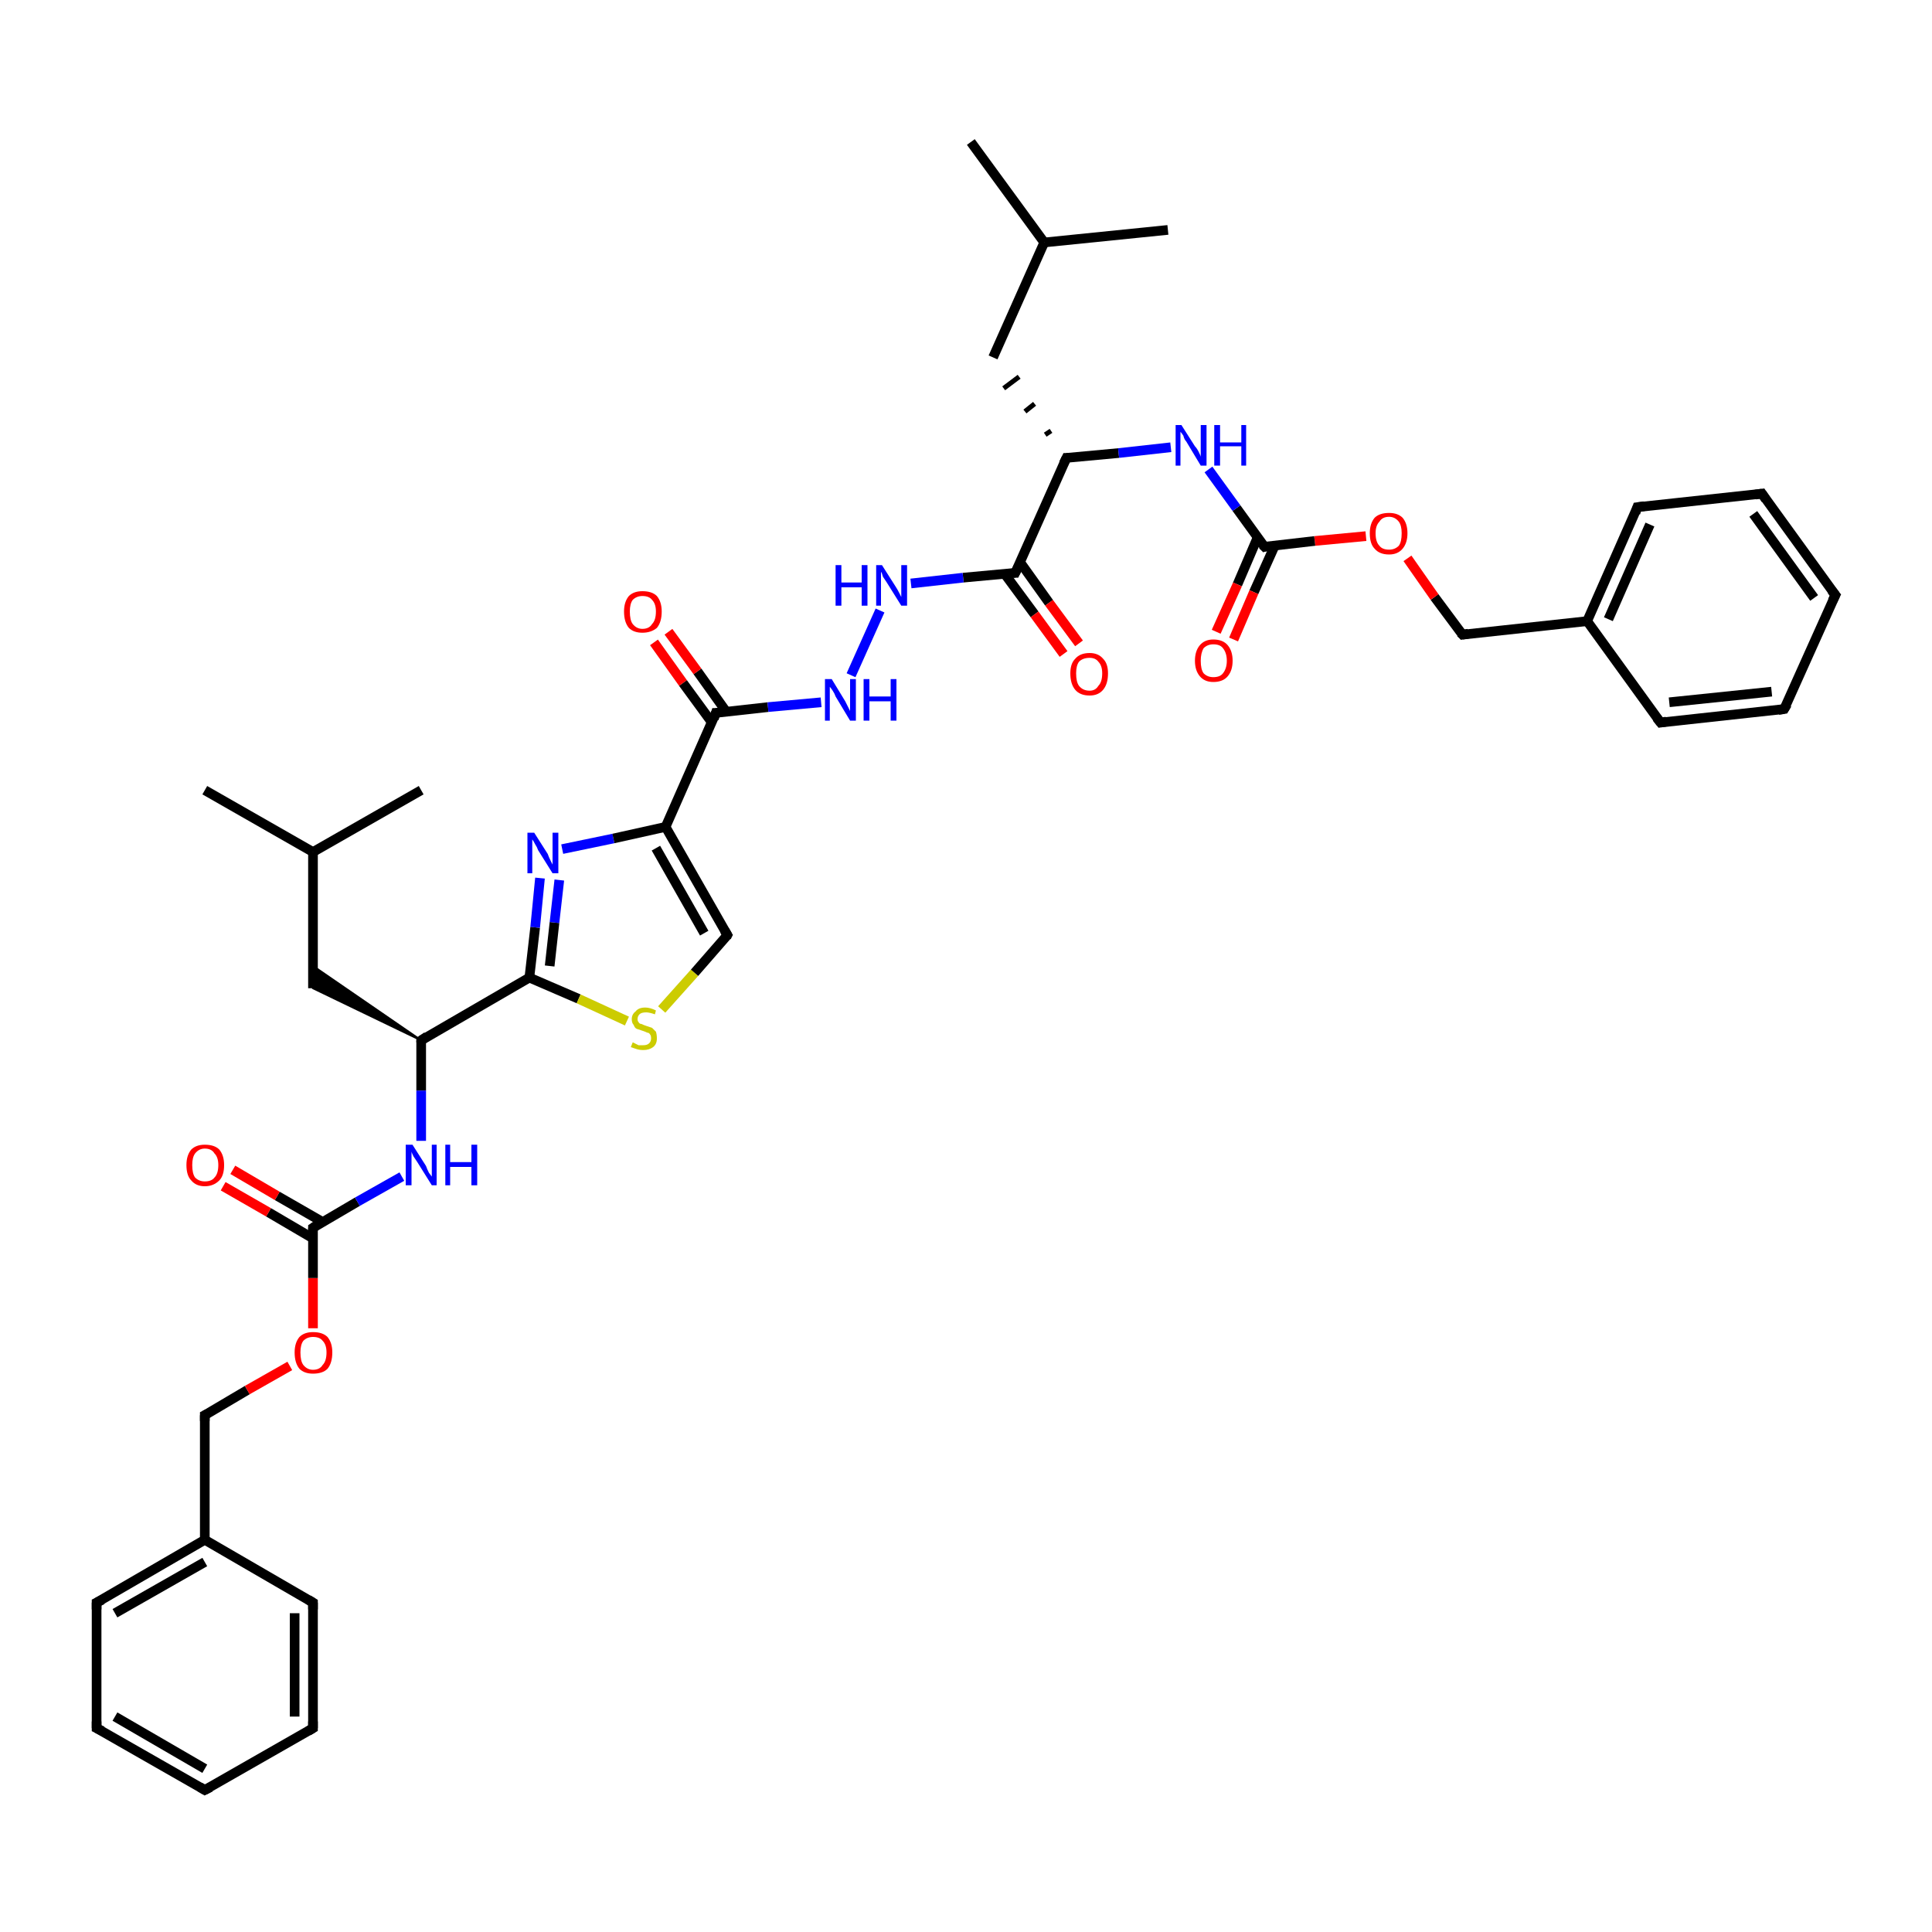 <?xml version='1.0' encoding='iso-8859-1'?>
<svg version='1.1' baseProfile='full'
              xmlns='http://www.w3.org/2000/svg'
                      xmlns:rdkit='http://www.rdkit.org/xml'
                      xmlns:xlink='http://www.w3.org/1999/xlink'
                  xml:space='preserve'
width='200px' height='200px' viewBox='0 0 200 200'>
<!-- END OF HEADER -->
<rect style='opacity:1.0;fill:#FFFFFF;stroke:none' width='200.0' height='200.0' x='0.0' y='0.0'> </rect>
<path class='bond-0 atom-0 atom-1' d='M 21.2,185.3 L 10.0,178.9' style='fill:none;fill-rule:evenodd;stroke:#000000;stroke-width:1.0px;stroke-linecap:butt;stroke-linejoin:miter;stroke-opacity:1' />
<path class='bond-0 atom-0 atom-1' d='M 21.2,183.1 L 11.9,177.7' style='fill:none;fill-rule:evenodd;stroke:#000000;stroke-width:1.0px;stroke-linecap:butt;stroke-linejoin:miter;stroke-opacity:1' />
<path class='bond-1 atom-0 atom-5' d='M 21.2,185.3 L 32.4,178.9' style='fill:none;fill-rule:evenodd;stroke:#000000;stroke-width:1.0px;stroke-linecap:butt;stroke-linejoin:miter;stroke-opacity:1' />
<path class='bond-2 atom-1 atom-2' d='M 10.0,178.9 L 10.0,165.9' style='fill:none;fill-rule:evenodd;stroke:#000000;stroke-width:1.0px;stroke-linecap:butt;stroke-linejoin:miter;stroke-opacity:1' />
<path class='bond-3 atom-2 atom-3' d='M 10.0,165.9 L 21.2,159.4' style='fill:none;fill-rule:evenodd;stroke:#000000;stroke-width:1.0px;stroke-linecap:butt;stroke-linejoin:miter;stroke-opacity:1' />
<path class='bond-3 atom-2 atom-3' d='M 11.9,167.0 L 21.2,161.7' style='fill:none;fill-rule:evenodd;stroke:#000000;stroke-width:1.0px;stroke-linecap:butt;stroke-linejoin:miter;stroke-opacity:1' />
<path class='bond-4 atom-3 atom-4' d='M 21.2,159.4 L 32.4,165.9' style='fill:none;fill-rule:evenodd;stroke:#000000;stroke-width:1.0px;stroke-linecap:butt;stroke-linejoin:miter;stroke-opacity:1' />
<path class='bond-5 atom-3 atom-6' d='M 21.2,159.4 L 21.2,146.5' style='fill:none;fill-rule:evenodd;stroke:#000000;stroke-width:1.0px;stroke-linecap:butt;stroke-linejoin:miter;stroke-opacity:1' />
<path class='bond-6 atom-4 atom-5' d='M 32.4,165.9 L 32.4,178.9' style='fill:none;fill-rule:evenodd;stroke:#000000;stroke-width:1.0px;stroke-linecap:butt;stroke-linejoin:miter;stroke-opacity:1' />
<path class='bond-6 atom-4 atom-5' d='M 30.5,167.0 L 30.5,177.7' style='fill:none;fill-rule:evenodd;stroke:#000000;stroke-width:1.0px;stroke-linecap:butt;stroke-linejoin:miter;stroke-opacity:1' />
<path class='bond-7 atom-6 atom-7' d='M 21.2,146.5 L 25.6,143.9' style='fill:none;fill-rule:evenodd;stroke:#000000;stroke-width:1.0px;stroke-linecap:butt;stroke-linejoin:miter;stroke-opacity:1' />
<path class='bond-7 atom-6 atom-7' d='M 25.6,143.9 L 30.0,141.4' style='fill:none;fill-rule:evenodd;stroke:#FF0000;stroke-width:1.0px;stroke-linecap:butt;stroke-linejoin:miter;stroke-opacity:1' />
<path class='bond-8 atom-7 atom-8' d='M 32.4,137.5 L 32.4,132.3' style='fill:none;fill-rule:evenodd;stroke:#FF0000;stroke-width:1.0px;stroke-linecap:butt;stroke-linejoin:miter;stroke-opacity:1' />
<path class='bond-8 atom-7 atom-8' d='M 32.4,132.3 L 32.4,127.1' style='fill:none;fill-rule:evenodd;stroke:#000000;stroke-width:1.0px;stroke-linecap:butt;stroke-linejoin:miter;stroke-opacity:1' />
<path class='bond-9 atom-8 atom-9' d='M 33.4,126.5 L 28.7,123.8' style='fill:none;fill-rule:evenodd;stroke:#000000;stroke-width:1.0px;stroke-linecap:butt;stroke-linejoin:miter;stroke-opacity:1' />
<path class='bond-9 atom-8 atom-9' d='M 28.7,123.8 L 24.1,121.1' style='fill:none;fill-rule:evenodd;stroke:#FF0000;stroke-width:1.0px;stroke-linecap:butt;stroke-linejoin:miter;stroke-opacity:1' />
<path class='bond-9 atom-8 atom-9' d='M 32.4,128.2 L 27.8,125.5' style='fill:none;fill-rule:evenodd;stroke:#000000;stroke-width:1.0px;stroke-linecap:butt;stroke-linejoin:miter;stroke-opacity:1' />
<path class='bond-9 atom-8 atom-9' d='M 27.8,125.5 L 23.1,122.8' style='fill:none;fill-rule:evenodd;stroke:#FF0000;stroke-width:1.0px;stroke-linecap:butt;stroke-linejoin:miter;stroke-opacity:1' />
<path class='bond-10 atom-8 atom-19' d='M 32.4,127.1 L 37.0,124.4' style='fill:none;fill-rule:evenodd;stroke:#000000;stroke-width:1.0px;stroke-linecap:butt;stroke-linejoin:miter;stroke-opacity:1' />
<path class='bond-10 atom-8 atom-19' d='M 37.0,124.4 L 41.6,121.8' style='fill:none;fill-rule:evenodd;stroke:#0000FF;stroke-width:1.0px;stroke-linecap:butt;stroke-linejoin:miter;stroke-opacity:1' />
<path class='bond-11 atom-10 atom-11' d='M 43.6,107.7 L 32.4,102.3 L 32.4,100.0 Z' style='fill:#000000;fill-rule:evenodd;fill-opacity:1;stroke:#000000;stroke-width:0.2px;stroke-linecap:butt;stroke-linejoin:miter;stroke-opacity:1;' />
<path class='bond-12 atom-10 atom-15' d='M 43.6,107.7 L 54.8,101.2' style='fill:none;fill-rule:evenodd;stroke:#000000;stroke-width:1.0px;stroke-linecap:butt;stroke-linejoin:miter;stroke-opacity:1' />
<path class='bond-13 atom-10 atom-19' d='M 43.6,107.7 L 43.6,112.9' style='fill:none;fill-rule:evenodd;stroke:#000000;stroke-width:1.0px;stroke-linecap:butt;stroke-linejoin:miter;stroke-opacity:1' />
<path class='bond-13 atom-10 atom-19' d='M 43.6,112.9 L 43.6,118.1' style='fill:none;fill-rule:evenodd;stroke:#0000FF;stroke-width:1.0px;stroke-linecap:butt;stroke-linejoin:miter;stroke-opacity:1' />
<path class='bond-14 atom-11 atom-12' d='M 32.4,102.3 L 32.4,88.2' style='fill:none;fill-rule:evenodd;stroke:#000000;stroke-width:1.0px;stroke-linecap:butt;stroke-linejoin:miter;stroke-opacity:1' />
<path class='bond-15 atom-12 atom-13' d='M 32.4,88.2 L 21.2,81.8' style='fill:none;fill-rule:evenodd;stroke:#000000;stroke-width:1.0px;stroke-linecap:butt;stroke-linejoin:miter;stroke-opacity:1' />
<path class='bond-16 atom-12 atom-14' d='M 32.4,88.2 L 43.6,81.8' style='fill:none;fill-rule:evenodd;stroke:#000000;stroke-width:1.0px;stroke-linecap:butt;stroke-linejoin:miter;stroke-opacity:1' />
<path class='bond-17 atom-15 atom-16' d='M 54.8,101.2 L 59.9,103.4' style='fill:none;fill-rule:evenodd;stroke:#000000;stroke-width:1.0px;stroke-linecap:butt;stroke-linejoin:miter;stroke-opacity:1' />
<path class='bond-17 atom-15 atom-16' d='M 59.9,103.4 L 64.9,105.7' style='fill:none;fill-rule:evenodd;stroke:#CCCC00;stroke-width:1.0px;stroke-linecap:butt;stroke-linejoin:miter;stroke-opacity:1' />
<path class='bond-18 atom-15 atom-17' d='M 54.8,101.2 L 55.4,96.0' style='fill:none;fill-rule:evenodd;stroke:#000000;stroke-width:1.0px;stroke-linecap:butt;stroke-linejoin:miter;stroke-opacity:1' />
<path class='bond-18 atom-15 atom-17' d='M 55.4,96.0 L 55.9,90.9' style='fill:none;fill-rule:evenodd;stroke:#0000FF;stroke-width:1.0px;stroke-linecap:butt;stroke-linejoin:miter;stroke-opacity:1' />
<path class='bond-18 atom-15 atom-17' d='M 56.9,100.0 L 57.4,95.5' style='fill:none;fill-rule:evenodd;stroke:#000000;stroke-width:1.0px;stroke-linecap:butt;stroke-linejoin:miter;stroke-opacity:1' />
<path class='bond-18 atom-15 atom-17' d='M 57.4,95.5 L 57.9,91.1' style='fill:none;fill-rule:evenodd;stroke:#0000FF;stroke-width:1.0px;stroke-linecap:butt;stroke-linejoin:miter;stroke-opacity:1' />
<path class='bond-19 atom-16 atom-20' d='M 68.5,104.5 L 71.9,100.7' style='fill:none;fill-rule:evenodd;stroke:#CCCC00;stroke-width:1.0px;stroke-linecap:butt;stroke-linejoin:miter;stroke-opacity:1' />
<path class='bond-19 atom-16 atom-20' d='M 71.9,100.7 L 75.3,96.8' style='fill:none;fill-rule:evenodd;stroke:#000000;stroke-width:1.0px;stroke-linecap:butt;stroke-linejoin:miter;stroke-opacity:1' />
<path class='bond-20 atom-17 atom-18' d='M 58.2,87.9 L 63.5,86.8' style='fill:none;fill-rule:evenodd;stroke:#0000FF;stroke-width:1.0px;stroke-linecap:butt;stroke-linejoin:miter;stroke-opacity:1' />
<path class='bond-20 atom-17 atom-18' d='M 63.5,86.8 L 68.9,85.6' style='fill:none;fill-rule:evenodd;stroke:#000000;stroke-width:1.0px;stroke-linecap:butt;stroke-linejoin:miter;stroke-opacity:1' />
<path class='bond-21 atom-18 atom-20' d='M 68.9,85.6 L 75.3,96.8' style='fill:none;fill-rule:evenodd;stroke:#000000;stroke-width:1.0px;stroke-linecap:butt;stroke-linejoin:miter;stroke-opacity:1' />
<path class='bond-21 atom-18 atom-20' d='M 67.9,87.8 L 72.9,96.6' style='fill:none;fill-rule:evenodd;stroke:#000000;stroke-width:1.0px;stroke-linecap:butt;stroke-linejoin:miter;stroke-opacity:1' />
<path class='bond-22 atom-18 atom-21' d='M 68.9,85.6 L 74.1,73.8' style='fill:none;fill-rule:evenodd;stroke:#000000;stroke-width:1.0px;stroke-linecap:butt;stroke-linejoin:miter;stroke-opacity:1' />
<path class='bond-23 atom-21 atom-22' d='M 75.2,73.7 L 72.2,69.5' style='fill:none;fill-rule:evenodd;stroke:#000000;stroke-width:1.0px;stroke-linecap:butt;stroke-linejoin:miter;stroke-opacity:1' />
<path class='bond-23 atom-21 atom-22' d='M 72.2,69.5 L 69.2,65.4' style='fill:none;fill-rule:evenodd;stroke:#FF0000;stroke-width:1.0px;stroke-linecap:butt;stroke-linejoin:miter;stroke-opacity:1' />
<path class='bond-23 atom-21 atom-22' d='M 73.7,74.8 L 70.7,70.7' style='fill:none;fill-rule:evenodd;stroke:#000000;stroke-width:1.0px;stroke-linecap:butt;stroke-linejoin:miter;stroke-opacity:1' />
<path class='bond-23 atom-21 atom-22' d='M 70.7,70.7 L 67.7,66.5' style='fill:none;fill-rule:evenodd;stroke:#FF0000;stroke-width:1.0px;stroke-linecap:butt;stroke-linejoin:miter;stroke-opacity:1' />
<path class='bond-24 atom-21 atom-41' d='M 74.1,73.8 L 79.5,73.2' style='fill:none;fill-rule:evenodd;stroke:#000000;stroke-width:1.0px;stroke-linecap:butt;stroke-linejoin:miter;stroke-opacity:1' />
<path class='bond-24 atom-21 atom-41' d='M 79.5,73.2 L 85.0,72.7' style='fill:none;fill-rule:evenodd;stroke:#0000FF;stroke-width:1.0px;stroke-linecap:butt;stroke-linejoin:miter;stroke-opacity:1' />
<path class='bond-25 atom-23 atom-24' d='M 190.0,61.6 L 182.4,51.1' style='fill:none;fill-rule:evenodd;stroke:#000000;stroke-width:1.0px;stroke-linecap:butt;stroke-linejoin:miter;stroke-opacity:1' />
<path class='bond-25 atom-23 atom-24' d='M 187.8,61.9 L 181.5,53.2' style='fill:none;fill-rule:evenodd;stroke:#000000;stroke-width:1.0px;stroke-linecap:butt;stroke-linejoin:miter;stroke-opacity:1' />
<path class='bond-26 atom-23 atom-28' d='M 190.0,61.6 L 184.7,73.4' style='fill:none;fill-rule:evenodd;stroke:#000000;stroke-width:1.0px;stroke-linecap:butt;stroke-linejoin:miter;stroke-opacity:1' />
<path class='bond-27 atom-24 atom-25' d='M 182.4,51.1 L 169.5,52.5' style='fill:none;fill-rule:evenodd;stroke:#000000;stroke-width:1.0px;stroke-linecap:butt;stroke-linejoin:miter;stroke-opacity:1' />
<path class='bond-28 atom-25 atom-26' d='M 169.5,52.5 L 164.3,64.3' style='fill:none;fill-rule:evenodd;stroke:#000000;stroke-width:1.0px;stroke-linecap:butt;stroke-linejoin:miter;stroke-opacity:1' />
<path class='bond-28 atom-25 atom-26' d='M 170.8,54.3 L 166.5,64.1' style='fill:none;fill-rule:evenodd;stroke:#000000;stroke-width:1.0px;stroke-linecap:butt;stroke-linejoin:miter;stroke-opacity:1' />
<path class='bond-29 atom-26 atom-27' d='M 164.3,64.3 L 171.9,74.8' style='fill:none;fill-rule:evenodd;stroke:#000000;stroke-width:1.0px;stroke-linecap:butt;stroke-linejoin:miter;stroke-opacity:1' />
<path class='bond-30 atom-26 atom-29' d='M 164.3,64.3 L 151.4,65.7' style='fill:none;fill-rule:evenodd;stroke:#000000;stroke-width:1.0px;stroke-linecap:butt;stroke-linejoin:miter;stroke-opacity:1' />
<path class='bond-31 atom-27 atom-28' d='M 171.9,74.8 L 184.7,73.4' style='fill:none;fill-rule:evenodd;stroke:#000000;stroke-width:1.0px;stroke-linecap:butt;stroke-linejoin:miter;stroke-opacity:1' />
<path class='bond-31 atom-27 atom-28' d='M 172.8,72.7 L 183.4,71.6' style='fill:none;fill-rule:evenodd;stroke:#000000;stroke-width:1.0px;stroke-linecap:butt;stroke-linejoin:miter;stroke-opacity:1' />
<path class='bond-32 atom-29 atom-30' d='M 151.4,65.7 L 148.5,61.8' style='fill:none;fill-rule:evenodd;stroke:#000000;stroke-width:1.0px;stroke-linecap:butt;stroke-linejoin:miter;stroke-opacity:1' />
<path class='bond-32 atom-29 atom-30' d='M 148.5,61.8 L 145.7,57.8' style='fill:none;fill-rule:evenodd;stroke:#FF0000;stroke-width:1.0px;stroke-linecap:butt;stroke-linejoin:miter;stroke-opacity:1' />
<path class='bond-33 atom-30 atom-31' d='M 141.4,55.5 L 136.1,56.0' style='fill:none;fill-rule:evenodd;stroke:#FF0000;stroke-width:1.0px;stroke-linecap:butt;stroke-linejoin:miter;stroke-opacity:1' />
<path class='bond-33 atom-30 atom-31' d='M 136.1,56.0 L 130.9,56.6' style='fill:none;fill-rule:evenodd;stroke:#000000;stroke-width:1.0px;stroke-linecap:butt;stroke-linejoin:miter;stroke-opacity:1' />
<path class='bond-34 atom-31 atom-32' d='M 130.2,55.6 L 128.1,60.5' style='fill:none;fill-rule:evenodd;stroke:#000000;stroke-width:1.0px;stroke-linecap:butt;stroke-linejoin:miter;stroke-opacity:1' />
<path class='bond-34 atom-31 atom-32' d='M 128.1,60.5 L 125.9,65.4' style='fill:none;fill-rule:evenodd;stroke:#FF0000;stroke-width:1.0px;stroke-linecap:butt;stroke-linejoin:miter;stroke-opacity:1' />
<path class='bond-34 atom-31 atom-32' d='M 132.0,56.4 L 129.8,61.3' style='fill:none;fill-rule:evenodd;stroke:#000000;stroke-width:1.0px;stroke-linecap:butt;stroke-linejoin:miter;stroke-opacity:1' />
<path class='bond-34 atom-31 atom-32' d='M 129.8,61.3 L 127.7,66.2' style='fill:none;fill-rule:evenodd;stroke:#FF0000;stroke-width:1.0px;stroke-linecap:butt;stroke-linejoin:miter;stroke-opacity:1' />
<path class='bond-35 atom-31 atom-42' d='M 130.9,56.6 L 128.0,52.6' style='fill:none;fill-rule:evenodd;stroke:#000000;stroke-width:1.0px;stroke-linecap:butt;stroke-linejoin:miter;stroke-opacity:1' />
<path class='bond-35 atom-31 atom-42' d='M 128.0,52.6 L 125.1,48.6' style='fill:none;fill-rule:evenodd;stroke:#0000FF;stroke-width:1.0px;stroke-linecap:butt;stroke-linejoin:miter;stroke-opacity:1' />
<path class='bond-36 atom-33 atom-34' d='M 108.8,44.6 L 108.2,45.0' style='fill:none;fill-rule:evenodd;stroke:#000000;stroke-width:0.5px;stroke-linecap:butt;stroke-linejoin:miter;stroke-opacity:1' />
<path class='bond-36 atom-33 atom-34' d='M 107.1,41.8 L 106.1,42.6' style='fill:none;fill-rule:evenodd;stroke:#000000;stroke-width:0.5px;stroke-linecap:butt;stroke-linejoin:miter;stroke-opacity:1' />
<path class='bond-36 atom-33 atom-34' d='M 105.5,39.0 L 103.9,40.2' style='fill:none;fill-rule:evenodd;stroke:#000000;stroke-width:0.5px;stroke-linecap:butt;stroke-linejoin:miter;stroke-opacity:1' />
<path class='bond-37 atom-33 atom-38' d='M 110.4,47.4 L 105.1,59.3' style='fill:none;fill-rule:evenodd;stroke:#000000;stroke-width:1.0px;stroke-linecap:butt;stroke-linejoin:miter;stroke-opacity:1' />
<path class='bond-38 atom-33 atom-42' d='M 110.4,47.4 L 115.8,46.9' style='fill:none;fill-rule:evenodd;stroke:#000000;stroke-width:1.0px;stroke-linecap:butt;stroke-linejoin:miter;stroke-opacity:1' />
<path class='bond-38 atom-33 atom-42' d='M 115.8,46.9 L 121.2,46.3' style='fill:none;fill-rule:evenodd;stroke:#0000FF;stroke-width:1.0px;stroke-linecap:butt;stroke-linejoin:miter;stroke-opacity:1' />
<path class='bond-39 atom-34 atom-35' d='M 102.8,37.0 L 108.1,25.1' style='fill:none;fill-rule:evenodd;stroke:#000000;stroke-width:1.0px;stroke-linecap:butt;stroke-linejoin:miter;stroke-opacity:1' />
<path class='bond-40 atom-35 atom-36' d='M 108.1,25.1 L 100.5,14.7' style='fill:none;fill-rule:evenodd;stroke:#000000;stroke-width:1.0px;stroke-linecap:butt;stroke-linejoin:miter;stroke-opacity:1' />
<path class='bond-41 atom-35 atom-37' d='M 108.1,25.1 L 120.9,23.8' style='fill:none;fill-rule:evenodd;stroke:#000000;stroke-width:1.0px;stroke-linecap:butt;stroke-linejoin:miter;stroke-opacity:1' />
<path class='bond-42 atom-38 atom-39' d='M 104.0,59.4 L 107.1,63.6' style='fill:none;fill-rule:evenodd;stroke:#000000;stroke-width:1.0px;stroke-linecap:butt;stroke-linejoin:miter;stroke-opacity:1' />
<path class='bond-42 atom-38 atom-39' d='M 107.1,63.6 L 110.1,67.7' style='fill:none;fill-rule:evenodd;stroke:#FF0000;stroke-width:1.0px;stroke-linecap:butt;stroke-linejoin:miter;stroke-opacity:1' />
<path class='bond-42 atom-38 atom-39' d='M 105.6,58.2 L 108.6,62.4' style='fill:none;fill-rule:evenodd;stroke:#000000;stroke-width:1.0px;stroke-linecap:butt;stroke-linejoin:miter;stroke-opacity:1' />
<path class='bond-42 atom-38 atom-39' d='M 108.6,62.4 L 111.7,66.6' style='fill:none;fill-rule:evenodd;stroke:#FF0000;stroke-width:1.0px;stroke-linecap:butt;stroke-linejoin:miter;stroke-opacity:1' />
<path class='bond-43 atom-38 atom-40' d='M 105.1,59.3 L 99.7,59.8' style='fill:none;fill-rule:evenodd;stroke:#000000;stroke-width:1.0px;stroke-linecap:butt;stroke-linejoin:miter;stroke-opacity:1' />
<path class='bond-43 atom-38 atom-40' d='M 99.7,59.8 L 94.3,60.4' style='fill:none;fill-rule:evenodd;stroke:#0000FF;stroke-width:1.0px;stroke-linecap:butt;stroke-linejoin:miter;stroke-opacity:1' />
<path class='bond-44 atom-40 atom-41' d='M 91.1,63.2 L 88.1,69.9' style='fill:none;fill-rule:evenodd;stroke:#0000FF;stroke-width:1.0px;stroke-linecap:butt;stroke-linejoin:miter;stroke-opacity:1' />
<path d='M 20.7,185.0 L 21.2,185.3 L 21.8,185.0' style='fill:none;stroke:#000000;stroke-width:1.0px;stroke-linecap:butt;stroke-linejoin:miter;stroke-opacity:1;' />
<path d='M 10.6,179.2 L 10.0,178.9 L 10.0,178.2' style='fill:none;stroke:#000000;stroke-width:1.0px;stroke-linecap:butt;stroke-linejoin:miter;stroke-opacity:1;' />
<path d='M 10.0,166.6 L 10.0,165.9 L 10.6,165.6' style='fill:none;stroke:#000000;stroke-width:1.0px;stroke-linecap:butt;stroke-linejoin:miter;stroke-opacity:1;' />
<path d='M 31.9,165.6 L 32.4,165.9 L 32.4,166.6' style='fill:none;stroke:#000000;stroke-width:1.0px;stroke-linecap:butt;stroke-linejoin:miter;stroke-opacity:1;' />
<path d='M 31.9,179.2 L 32.4,178.9 L 32.4,178.2' style='fill:none;stroke:#000000;stroke-width:1.0px;stroke-linecap:butt;stroke-linejoin:miter;stroke-opacity:1;' />
<path d='M 21.2,147.1 L 21.2,146.5 L 21.4,146.4' style='fill:none;stroke:#000000;stroke-width:1.0px;stroke-linecap:butt;stroke-linejoin:miter;stroke-opacity:1;' />
<path d='M 32.4,127.3 L 32.4,127.1 L 32.7,126.9' style='fill:none;stroke:#000000;stroke-width:1.0px;stroke-linecap:butt;stroke-linejoin:miter;stroke-opacity:1;' />
<path d='M 44.2,107.3 L 43.6,107.7 L 43.6,107.9' style='fill:none;stroke:#000000;stroke-width:1.0px;stroke-linecap:butt;stroke-linejoin:miter;stroke-opacity:1;' />
<path d='M 75.2,97.0 L 75.3,96.8 L 75.0,96.3' style='fill:none;stroke:#000000;stroke-width:1.0px;stroke-linecap:butt;stroke-linejoin:miter;stroke-opacity:1;' />
<path d='M 73.9,74.4 L 74.1,73.8 L 74.4,73.8' style='fill:none;stroke:#000000;stroke-width:1.0px;stroke-linecap:butt;stroke-linejoin:miter;stroke-opacity:1;' />
<path d='M 189.6,61.1 L 190.0,61.6 L 189.7,62.2' style='fill:none;stroke:#000000;stroke-width:1.0px;stroke-linecap:butt;stroke-linejoin:miter;stroke-opacity:1;' />
<path d='M 182.8,51.7 L 182.4,51.1 L 181.7,51.2' style='fill:none;stroke:#000000;stroke-width:1.0px;stroke-linecap:butt;stroke-linejoin:miter;stroke-opacity:1;' />
<path d='M 170.2,52.4 L 169.5,52.5 L 169.3,53.1' style='fill:none;stroke:#000000;stroke-width:1.0px;stroke-linecap:butt;stroke-linejoin:miter;stroke-opacity:1;' />
<path d='M 171.5,74.3 L 171.9,74.8 L 172.5,74.7' style='fill:none;stroke:#000000;stroke-width:1.0px;stroke-linecap:butt;stroke-linejoin:miter;stroke-opacity:1;' />
<path d='M 185.0,72.9 L 184.7,73.4 L 184.1,73.5' style='fill:none;stroke:#000000;stroke-width:1.0px;stroke-linecap:butt;stroke-linejoin:miter;stroke-opacity:1;' />
<path d='M 152.0,65.6 L 151.4,65.7 L 151.2,65.5' style='fill:none;stroke:#000000;stroke-width:1.0px;stroke-linecap:butt;stroke-linejoin:miter;stroke-opacity:1;' />
<path d='M 131.2,56.5 L 130.9,56.6 L 130.7,56.4' style='fill:none;stroke:#000000;stroke-width:1.0px;stroke-linecap:butt;stroke-linejoin:miter;stroke-opacity:1;' />
<path d='M 110.1,48.0 L 110.4,47.4 L 110.7,47.4' style='fill:none;stroke:#000000;stroke-width:1.0px;stroke-linecap:butt;stroke-linejoin:miter;stroke-opacity:1;' />
<path d='M 105.4,58.7 L 105.1,59.3 L 104.9,59.3' style='fill:none;stroke:#000000;stroke-width:1.0px;stroke-linecap:butt;stroke-linejoin:miter;stroke-opacity:1;' />
<path class='atom-7' d='M 30.5 140.0
Q 30.5 139.0, 31.0 138.4
Q 31.5 137.9, 32.4 137.9
Q 33.4 137.9, 33.9 138.4
Q 34.4 139.0, 34.4 140.0
Q 34.4 141.1, 33.9 141.7
Q 33.4 142.2, 32.4 142.2
Q 31.5 142.2, 31.0 141.7
Q 30.5 141.1, 30.5 140.0
M 32.4 141.8
Q 33.1 141.8, 33.4 141.3
Q 33.8 140.9, 33.8 140.0
Q 33.8 139.2, 33.4 138.8
Q 33.1 138.4, 32.4 138.4
Q 31.8 138.4, 31.4 138.8
Q 31.1 139.2, 31.1 140.0
Q 31.1 140.9, 31.4 141.3
Q 31.8 141.8, 32.4 141.8
' fill='#FF0000'/>
<path class='atom-9' d='M 19.3 120.6
Q 19.3 119.6, 19.8 119.0
Q 20.3 118.5, 21.2 118.5
Q 22.2 118.5, 22.7 119.0
Q 23.2 119.6, 23.2 120.6
Q 23.2 121.7, 22.7 122.2
Q 22.1 122.8, 21.2 122.8
Q 20.3 122.8, 19.8 122.2
Q 19.3 121.7, 19.3 120.6
M 21.2 122.3
Q 21.9 122.3, 22.2 121.9
Q 22.6 121.5, 22.6 120.6
Q 22.6 119.8, 22.2 119.4
Q 21.9 118.9, 21.2 118.9
Q 20.6 118.9, 20.2 119.4
Q 19.9 119.8, 19.9 120.6
Q 19.9 121.5, 20.2 121.9
Q 20.6 122.3, 21.2 122.3
' fill='#FF0000'/>
<path class='atom-16' d='M 65.5 107.9
Q 65.5 107.9, 65.7 108.0
Q 65.9 108.1, 66.1 108.2
Q 66.4 108.2, 66.6 108.2
Q 67.0 108.2, 67.2 108.0
Q 67.4 107.8, 67.4 107.5
Q 67.4 107.2, 67.3 107.1
Q 67.2 106.9, 67.0 106.9
Q 66.8 106.8, 66.5 106.7
Q 66.2 106.6, 65.9 106.5
Q 65.7 106.4, 65.6 106.1
Q 65.4 105.9, 65.4 105.5
Q 65.4 105.0, 65.8 104.7
Q 66.1 104.3, 66.8 104.3
Q 67.3 104.3, 67.9 104.6
L 67.8 105.0
Q 67.2 104.8, 66.9 104.8
Q 66.4 104.8, 66.2 105.0
Q 66.0 105.2, 66.0 105.5
Q 66.0 105.7, 66.1 105.8
Q 66.2 106.0, 66.4 106.0
Q 66.6 106.1, 66.9 106.2
Q 67.2 106.3, 67.5 106.4
Q 67.7 106.6, 67.9 106.8
Q 68.0 107.1, 68.0 107.5
Q 68.0 108.1, 67.6 108.4
Q 67.2 108.7, 66.6 108.7
Q 66.2 108.7, 65.9 108.6
Q 65.6 108.5, 65.3 108.4
L 65.5 107.9
' fill='#CCCC00'/>
<path class='atom-17' d='M 55.3 86.2
L 56.7 88.4
Q 56.8 88.7, 57.0 89.1
Q 57.2 89.5, 57.2 89.5
L 57.2 86.2
L 57.8 86.2
L 57.8 90.4
L 57.2 90.4
L 55.7 88.0
Q 55.6 87.7, 55.4 87.4
Q 55.2 87.0, 55.1 86.9
L 55.1 90.4
L 54.6 90.4
L 54.6 86.2
L 55.3 86.2
' fill='#0000FF'/>
<path class='atom-19' d='M 42.7 118.5
L 44.1 120.7
Q 44.2 121.0, 44.4 121.4
Q 44.7 121.8, 44.7 121.8
L 44.7 118.5
L 45.2 118.5
L 45.2 122.7
L 44.7 122.7
L 43.2 120.3
Q 43.0 120.0, 42.8 119.7
Q 42.6 119.3, 42.6 119.2
L 42.6 122.7
L 42.0 122.7
L 42.0 118.5
L 42.7 118.5
' fill='#0000FF'/>
<path class='atom-19' d='M 46.1 118.5
L 46.6 118.5
L 46.6 120.3
L 48.8 120.3
L 48.8 118.5
L 49.4 118.5
L 49.4 122.7
L 48.8 122.7
L 48.8 120.8
L 46.6 120.8
L 46.6 122.7
L 46.1 122.7
L 46.1 118.5
' fill='#0000FF'/>
<path class='atom-22' d='M 64.6 63.3
Q 64.6 62.3, 65.1 61.7
Q 65.6 61.2, 66.5 61.2
Q 67.5 61.2, 68.0 61.7
Q 68.5 62.3, 68.5 63.3
Q 68.5 64.4, 68.0 65.0
Q 67.4 65.5, 66.5 65.5
Q 65.6 65.5, 65.1 65.0
Q 64.6 64.4, 64.6 63.3
M 66.5 65.1
Q 67.2 65.1, 67.5 64.6
Q 67.9 64.2, 67.9 63.3
Q 67.9 62.5, 67.5 62.1
Q 67.2 61.7, 66.5 61.7
Q 65.9 61.7, 65.5 62.1
Q 65.2 62.5, 65.2 63.3
Q 65.2 64.2, 65.5 64.6
Q 65.9 65.1, 66.5 65.1
' fill='#FF0000'/>
<path class='atom-30' d='M 141.8 55.2
Q 141.8 54.2, 142.3 53.6
Q 142.8 53.1, 143.8 53.1
Q 144.7 53.1, 145.2 53.6
Q 145.7 54.2, 145.7 55.2
Q 145.7 56.2, 145.2 56.8
Q 144.7 57.4, 143.8 57.4
Q 142.8 57.4, 142.3 56.8
Q 141.8 56.3, 141.8 55.2
M 143.8 56.9
Q 144.4 56.9, 144.8 56.5
Q 145.1 56.1, 145.1 55.2
Q 145.1 54.4, 144.8 54.0
Q 144.4 53.5, 143.8 53.5
Q 143.1 53.5, 142.8 54.0
Q 142.4 54.4, 142.4 55.2
Q 142.4 56.1, 142.8 56.5
Q 143.1 56.9, 143.8 56.9
' fill='#FF0000'/>
<path class='atom-32' d='M 123.7 68.4
Q 123.7 67.4, 124.2 66.8
Q 124.7 66.2, 125.6 66.2
Q 126.6 66.2, 127.1 66.8
Q 127.6 67.4, 127.6 68.4
Q 127.6 69.4, 127.1 70.0
Q 126.6 70.6, 125.6 70.6
Q 124.7 70.6, 124.2 70.0
Q 123.7 69.4, 123.7 68.4
M 125.6 70.1
Q 126.3 70.1, 126.6 69.7
Q 127.0 69.2, 127.0 68.4
Q 127.0 67.6, 126.6 67.1
Q 126.3 66.7, 125.6 66.7
Q 125.0 66.7, 124.6 67.1
Q 124.3 67.6, 124.3 68.4
Q 124.3 69.3, 124.6 69.7
Q 125.0 70.1, 125.6 70.1
' fill='#FF0000'/>
<path class='atom-39' d='M 110.8 69.7
Q 110.8 68.7, 111.3 68.2
Q 111.8 67.6, 112.8 67.6
Q 113.7 67.6, 114.2 68.2
Q 114.7 68.7, 114.7 69.7
Q 114.7 70.8, 114.2 71.4
Q 113.7 72.0, 112.8 72.0
Q 111.8 72.0, 111.3 71.4
Q 110.8 70.8, 110.8 69.7
M 112.8 71.5
Q 113.4 71.5, 113.7 71.0
Q 114.1 70.6, 114.1 69.7
Q 114.1 68.9, 113.7 68.5
Q 113.4 68.1, 112.8 68.1
Q 112.1 68.1, 111.7 68.5
Q 111.4 68.9, 111.4 69.7
Q 111.4 70.6, 111.7 71.0
Q 112.1 71.5, 112.8 71.5
' fill='#FF0000'/>
<path class='atom-40' d='M 86.5 58.5
L 87.1 58.5
L 87.1 60.3
L 89.2 60.3
L 89.2 58.5
L 89.8 58.5
L 89.8 62.7
L 89.2 62.7
L 89.2 60.8
L 87.1 60.8
L 87.1 62.7
L 86.5 62.7
L 86.5 58.5
' fill='#0000FF'/>
<path class='atom-40' d='M 91.3 58.5
L 92.7 60.7
Q 92.9 61.0, 93.1 61.4
Q 93.3 61.8, 93.3 61.8
L 93.3 58.5
L 93.9 58.5
L 93.9 62.7
L 93.3 62.7
L 91.8 60.3
Q 91.6 60.0, 91.4 59.7
Q 91.3 59.3, 91.2 59.2
L 91.2 62.7
L 90.7 62.7
L 90.7 58.5
L 91.3 58.5
' fill='#0000FF'/>
<path class='atom-41' d='M 86.1 70.3
L 87.5 72.6
Q 87.6 72.8, 87.8 73.2
Q 88.0 73.6, 88.0 73.6
L 88.0 70.3
L 88.6 70.3
L 88.6 74.6
L 88.0 74.6
L 86.5 72.1
Q 86.4 71.8, 86.2 71.5
Q 86.0 71.2, 85.9 71.1
L 85.9 74.6
L 85.4 74.6
L 85.4 70.3
L 86.1 70.3
' fill='#0000FF'/>
<path class='atom-41' d='M 89.4 70.3
L 90.0 70.3
L 90.0 72.1
L 92.2 72.1
L 92.2 70.3
L 92.8 70.3
L 92.8 74.6
L 92.2 74.6
L 92.2 72.6
L 90.0 72.6
L 90.0 74.6
L 89.4 74.6
L 89.4 70.3
' fill='#0000FF'/>
<path class='atom-42' d='M 122.3 44.0
L 123.7 46.2
Q 123.9 46.4, 124.1 46.8
Q 124.3 47.2, 124.3 47.3
L 124.3 44.0
L 124.9 44.0
L 124.9 48.2
L 124.3 48.2
L 122.8 45.7
Q 122.6 45.5, 122.5 45.1
Q 122.3 44.8, 122.2 44.7
L 122.2 48.2
L 121.7 48.2
L 121.7 44.0
L 122.3 44.0
' fill='#0000FF'/>
<path class='atom-42' d='M 125.7 44.0
L 126.3 44.0
L 126.3 45.8
L 128.5 45.8
L 128.5 44.0
L 129.0 44.0
L 129.0 48.2
L 128.5 48.2
L 128.5 46.2
L 126.3 46.2
L 126.3 48.2
L 125.7 48.2
L 125.7 44.0
' fill='#0000FF'/>
</svg>
